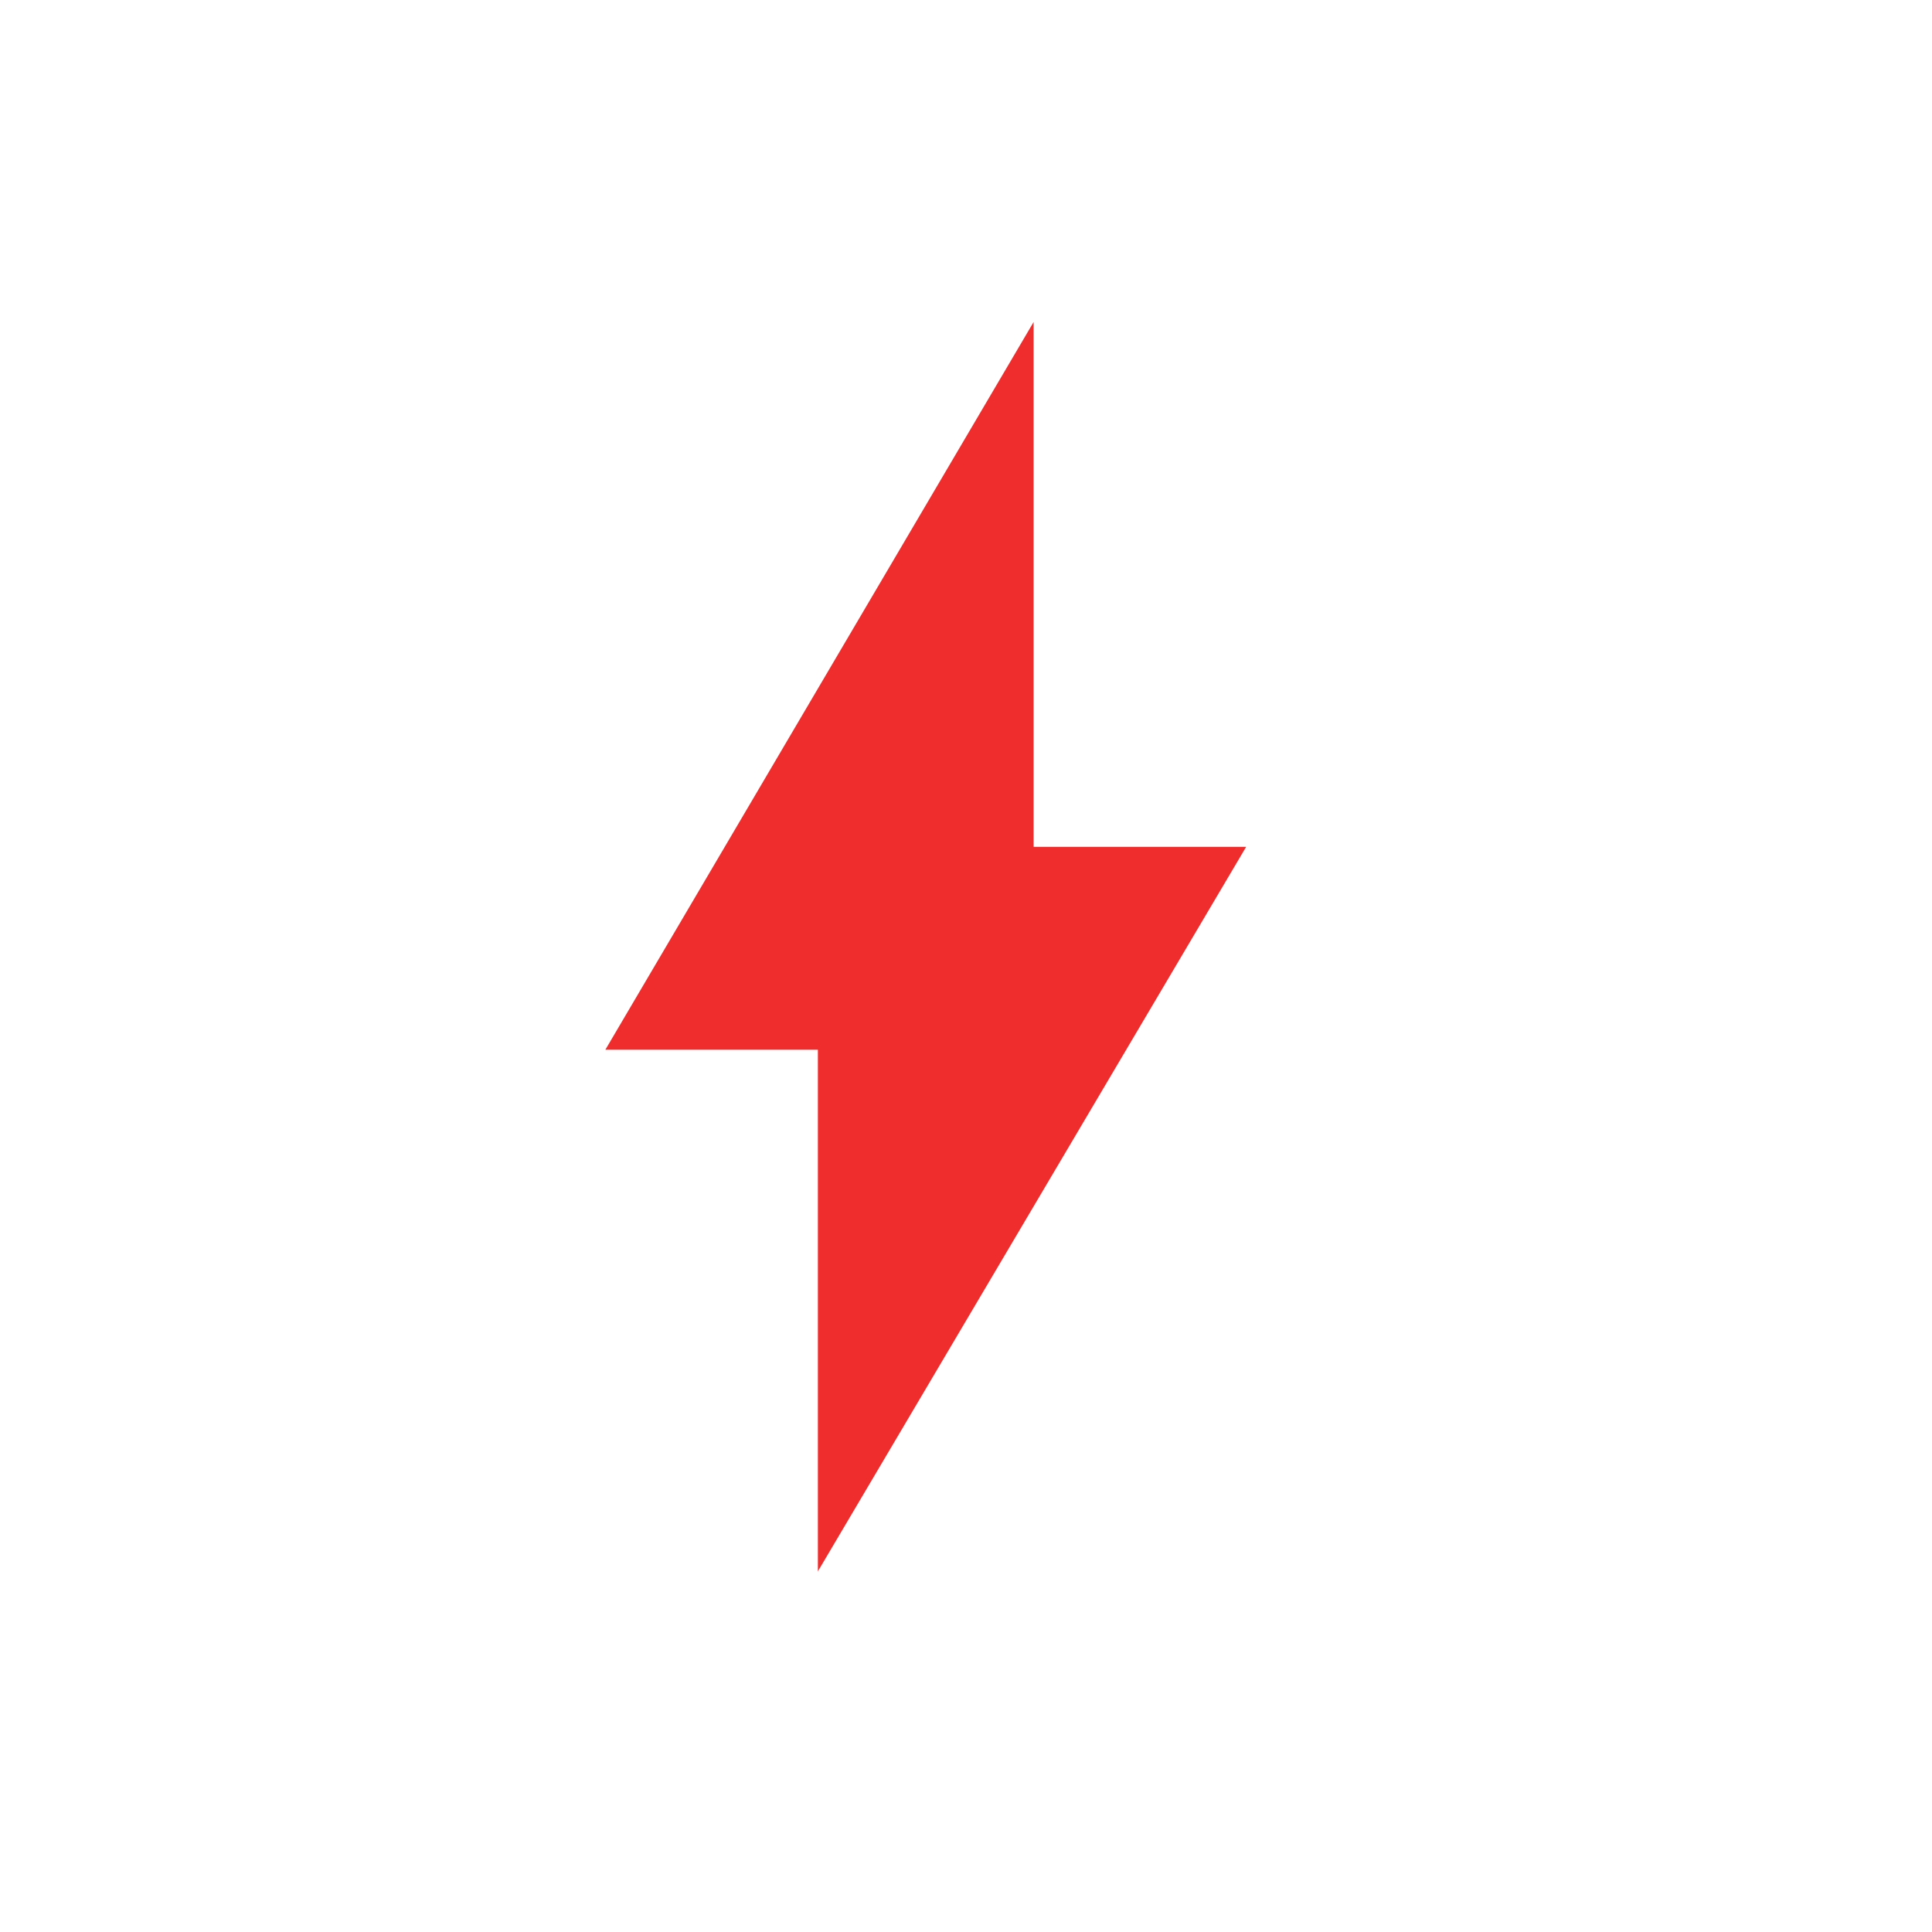 <?xml version="1.0" encoding="utf-8"?>
<!-- Generator: Adobe Illustrator 22.0.0, SVG Export Plug-In . SVG Version: 6.00 Build 0)  -->
<svg version="1.1" id="Layer_1" xmlns="http://www.w3.org/2000/svg" xmlns:xlink="http://www.w3.org/1999/xlink" x="0px" y="0px"
	 width="60px" height="60px" viewBox="0 0 60 60" style="enable-background:new 0 0 60 60;" xml:space="preserve">
<style type="text/css">
	.st0{fill:#F02D2D;}
	.st1{filter:url(#Adobe_OpacityMaskFilter);}
	.st2{fill:#FFFFFF;}
	.st3{mask:url(#b_8_);fill:#F02D2D;}
	.st4{filter:url(#Adobe_OpacityMaskFilter_1_);}
	.st5{mask:url(#d_9_);fill:#F02D2D;}
	.st6{filter:url(#Adobe_OpacityMaskFilter_2_);}
	.st7{mask:url(#d_8_);fill:#F02D2D;}
	.st8{fill:none;}
	.st9{filter:url(#Adobe_OpacityMaskFilter_3_);}
	.st10{mask:url(#b_7_);fill:#F02D2D;}
	.st11{filter:url(#Adobe_OpacityMaskFilter_4_);}
	.st12{mask:url(#b_6_);fill:#F02D2D;}
	.st13{filter:url(#Adobe_OpacityMaskFilter_5_);}
	.st14{mask:url(#d_7_);fill:#F02D2D;}
	.st15{filter:url(#Adobe_OpacityMaskFilter_6_);}
	.st16{mask:url(#d_6_);fill:#F02D2D;}
	.st17{filter:url(#Adobe_OpacityMaskFilter_7_);}
	.st18{mask:url(#b_5_);fill:#F02D2D;}
	.st19{filter:url(#Adobe_OpacityMaskFilter_8_);}
	.st20{mask:url(#b_4_);fill:#F02D2D;}
	.st21{filter:url(#Adobe_OpacityMaskFilter_9_);}
	.st22{mask:url(#b_2_);fill:#F02D2D;}
	.st23{filter:url(#Adobe_OpacityMaskFilter_10_);}
	.st24{mask:url(#b_1_);fill:#F02D2D;}
</style>
<g>
	<g>
		<path class="st0" d="M32.1,10L18.8,32.6h13.3V10z"/>
		<path class="st0" d="M25.4,26.3v22.5l13.3-22.5H25.4z"/>
	</g>
	<path class="st8" d="M0.1,0.1h59.9v59.9H0.1V0.1z"/>
</g>
</svg>
